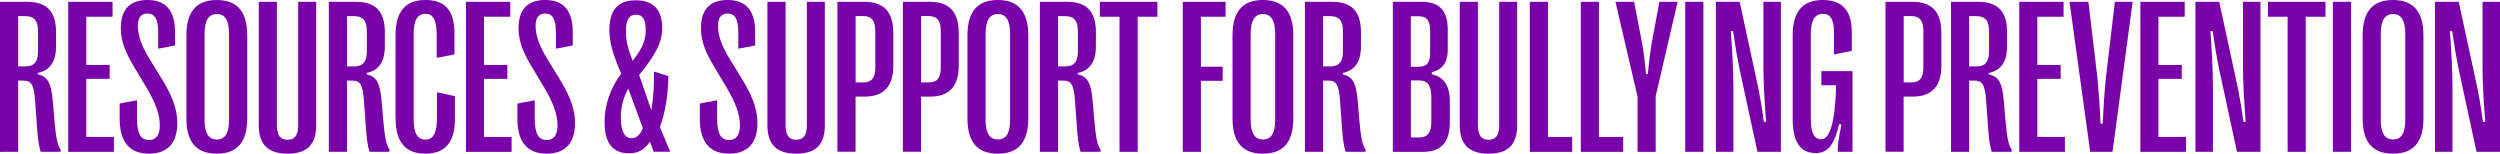 <?xml version="1.0" encoding="UTF-8"?>
<svg id="Layer_2" data-name="Layer 2" xmlns="http://www.w3.org/2000/svg" viewBox="0 0 341.82 21.01">
  <defs>
    <style>
      .cls-1 {
        fill: #7901aa;
        stroke-width: 0px;
      }
    </style>
  </defs>
  <g id="Layer_1-2" data-name="Layer 1">
    <g>
      <path class="cls-1" d="m0,.25h3.75c2.64,0,3.91,1.35,3.91,4.09v2.01c0,2.09-.85,3.3-2.49,3.62v.19c1.27.32,1.8.98,2.04,3.57l.22,2.59c.22,2.59.45,3.63.88,4.13l-.04.31h-2.71c-.28-.88-.41-1.92-.57-4.38l-.18-2.46c-.16-2.46-.56-2.9-1.66-2.9h-.67v9.74H0V.25Zm3.49,8.83c1.17,0,1.71-.62,1.71-2.07v-2.71c0-1.49-.54-2.09-1.71-2.09h-1.01v6.87h1.01Z"/>
      <path class="cls-1" d="m15.57,18.72v2.04h-6.24V.25h6.06v2.04h-3.59v6.59h3.19v1.9h-3.19v7.94h3.76Z"/>
      <path class="cls-1" d="m16.36,16.2v-2.04l2.37-.45v2.42c0,2.21.53,3.02,1.67,3.02.92,0,1.45-.7,1.45-1.96,0-1.6-.6-3.19-1.92-5.38l-1.3-2.18c-1.35-2.18-2.12-3.84-2.11-5.79,0-2.58,1.27-3.84,3.66-3.84s3.75,1.35,3.75,4.34v1.88l-2.3.44v-2.23c0-1.88-.5-2.58-1.48-2.58-.83,0-1.3.57-1.3,1.61,0,1.35.41,2.71,1.77,4.88l1.32,2.15c1.33,2.15,2.3,4.07,2.3,6.36,0,2.72-1.35,4.16-3.88,4.16s-4-1.46-4-4.8Z"/>
      <path class="cls-1" d="m25.49,16.22V4.82c0-3.24,1.38-4.82,4.15-4.82s4.16,1.58,4.16,4.82v11.4c0,3.22-1.38,4.79-4.16,4.79s-4.15-1.57-4.15-4.79Zm5.83.21V4.63c0-1.83-.54-2.71-1.67-2.71s-1.68.88-1.68,2.71v11.79c0,1.8.56,2.65,1.68,2.65s1.67-.85,1.67-2.65Z"/>
      <path class="cls-1" d="m43.23.25v16.89c0,2.67-1.29,3.87-3.91,3.87s-3.94-1.2-3.94-3.87V.25h2.48v16.85c0,1.41.47,2.01,1.46,2.01s1.45-.6,1.45-2.01V.25h2.46Z"/>
      <path class="cls-1" d="m44.96.25h3.75c2.64,0,3.91,1.35,3.91,4.09v2.01c0,2.09-.85,3.3-2.49,3.62v.19c1.27.32,1.8.98,2.04,3.57l.22,2.59c.22,2.59.45,3.63.88,4.13l-.04.31h-2.71c-.28-.88-.41-1.92-.57-4.38l-.18-2.46c-.16-2.46-.56-2.9-1.66-2.9h-.67v9.74h-2.48V.25Zm3.49,8.83c1.17,0,1.71-.62,1.71-2.07v-2.71c0-1.49-.54-2.09-1.71-2.09h-1.01v6.87h1.01Z"/>
      <path class="cls-1" d="m54.08,16.2V4.8c0-3.19,1.33-4.8,4.06-4.8s4,1.39,4,4.69v2.75l-2.43.47v-3.05c0-2.21-.53-2.97-1.54-2.97-1.08,0-1.61.86-1.61,2.68v11.84c0,1.8.53,2.68,1.61,2.68,1.01,0,1.58-.78,1.58-3.06v-3.41l2.45.53v3.13c0,3.34-1.48,4.73-4.04,4.73-2.74,0-4.07-1.61-4.07-4.8Z"/>
      <path class="cls-1" d="m69.95,18.72v2.04h-6.24V.25h6.06v2.04h-3.59v6.59h3.19v1.9h-3.19v7.94h3.76Z"/>
      <path class="cls-1" d="m70.74,16.2v-2.04l2.37-.45v2.42c0,2.21.53,3.02,1.67,3.02.92,0,1.45-.7,1.45-1.96,0-1.6-.6-3.19-1.92-5.38l-1.3-2.18c-1.35-2.18-2.12-3.84-2.11-5.79,0-2.58,1.27-3.84,3.66-3.84s3.75,1.35,3.75,4.34v1.88l-2.3.44v-2.23c0-1.88-.5-2.58-1.48-2.58-.83,0-1.3.57-1.3,1.61,0,1.35.41,2.71,1.77,4.88l1.32,2.15c1.33,2.15,2.3,4.07,2.3,6.36,0,2.72-1.35,4.16-3.88,4.16s-4-1.46-4-4.8Z"/>
      <path class="cls-1" d="m82.66,16.73c0-2.36.75-4.58,2.27-6.67-1.19-2.75-1.61-4.38-1.61-5.95,0-2.75,1.19-4.07,3.59-4.07s3.63,1.27,3.63,3.78c0,1.92-.82,3.57-3.15,6.43l1.67,4.85c.29-1.88.4-3.52.35-5.32l1.98.64c-.06,2.67-.41,4.91-1.17,6.96l1.42,3.37h-2.27l-.51-1.39c-.7,1.11-1.63,1.6-2.87,1.6-2.18,0-3.33-1.38-3.33-4.23Zm5.23.79l-1.99-5.42c-.64,1.16-1.01,2.45-1.01,3.97,0,1.83.47,2.83,1.48,2.83.56,0,1.13-.35,1.52-1.38Zm.4-13.4c0-1.45-.42-2.11-1.33-2.11s-1.38.66-1.38,2.21c0,1.33.25,2.42.92,4.1,1.32-1.7,1.79-2.75,1.79-4.2Z"/>
      <path class="cls-1" d="m95.68,16.2v-2.04l2.37-.45v2.42c0,2.21.53,3.02,1.67,3.02.92,0,1.45-.7,1.45-1.96,0-1.6-.6-3.19-1.92-5.38l-1.3-2.18c-1.35-2.18-2.12-3.84-2.11-5.79,0-2.58,1.27-3.84,3.66-3.84s3.75,1.35,3.75,4.34v1.88l-2.3.44v-2.23c0-1.88-.5-2.58-1.48-2.58-.83,0-1.3.57-1.3,1.61,0,1.35.41,2.71,1.77,4.88l1.32,2.15c1.33,2.15,2.3,4.07,2.3,6.36,0,2.72-1.35,4.16-3.88,4.16s-4-1.46-4-4.8Z"/>
      <path class="cls-1" d="m112.78.25v16.89c0,2.67-1.29,3.87-3.91,3.87s-3.94-1.2-3.94-3.87V.25h2.48v16.85c0,1.41.47,2.01,1.46,2.01s1.45-.6,1.45-2.01V.25h2.46Z"/>
      <path class="cls-1" d="m122.14,4.54v4.42c0,2.84-1.3,4.25-3.93,4.25h-1.23v7.54h-2.48V.25h3.71c2.65,0,3.93,1.39,3.93,4.29Zm-2.46,4.66v-4.92c0-1.46-.5-2.08-1.64-2.08h-1.05v9.07h1.05c1.14,0,1.64-.62,1.64-2.07Z"/>
      <path class="cls-1" d="m131.09,4.54v4.42c0,2.84-1.3,4.25-3.93,4.25h-1.23v7.54h-2.48V.25h3.71c2.65,0,3.93,1.39,3.93,4.29Zm-2.46,4.66v-4.92c0-1.46-.5-2.08-1.64-2.08h-1.05v9.07h1.05c1.14,0,1.64-.62,1.64-2.07Z"/>
      <path class="cls-1" d="m132.28,16.22V4.82c0-3.24,1.38-4.82,4.15-4.82s4.16,1.58,4.16,4.82v11.4c0,3.22-1.38,4.79-4.16,4.79s-4.15-1.57-4.15-4.79Zm5.83.21V4.63c0-1.83-.54-2.71-1.67-2.71s-1.68.88-1.68,2.71v11.79c0,1.8.56,2.65,1.68,2.65s1.67-.85,1.67-2.65Z"/>
      <path class="cls-1" d="m142.18.25h3.75c2.64,0,3.91,1.35,3.91,4.09v2.01c0,2.09-.85,3.3-2.49,3.62v.19c1.27.32,1.8.98,2.04,3.57l.22,2.59c.22,2.59.45,3.63.88,4.13l-.04.31h-2.71c-.28-.88-.41-1.92-.57-4.38l-.18-2.46c-.16-2.46-.56-2.9-1.66-2.9h-.67v9.74h-2.48V.25Zm3.49,8.83c1.17,0,1.71-.62,1.71-2.07v-2.71c0-1.49-.54-2.09-1.71-2.09h-1.01v6.87h1.01Z"/>
      <path class="cls-1" d="m153.08,2.29h-2.7V.25h7.87v2.04h-2.7v18.47h-2.48V2.29Z"/>
      <path class="cls-1" d="m161.73.25h5.84v2.04h-3.37v6.83h2.97v1.93h-2.97v9.71h-2.48V.25Z"/>
      <path class="cls-1" d="m168.52,16.22V4.82c0-3.24,1.38-4.82,4.15-4.82s4.16,1.58,4.16,4.82v11.4c0,3.22-1.38,4.79-4.16,4.79s-4.15-1.57-4.15-4.79Zm5.83.21V4.63c0-1.83-.54-2.71-1.67-2.71s-1.68.88-1.68,2.71v11.79c0,1.8.56,2.65,1.68,2.65s1.67-.85,1.67-2.65Z"/>
      <path class="cls-1" d="m178.42.25h3.75c2.64,0,3.91,1.35,3.91,4.09v2.01c0,2.09-.85,3.3-2.49,3.62v.19c1.27.32,1.8.98,2.04,3.57l.22,2.59c.22,2.59.45,3.63.88,4.13l-.04.31h-2.71c-.28-.88-.41-1.92-.57-4.38l-.18-2.46c-.16-2.46-.56-2.9-1.66-2.9h-.67v9.74h-2.48V.25Zm3.49,8.83c1.17,0,1.71-.62,1.71-2.07v-2.71c0-1.49-.54-2.09-1.71-2.09h-1.01v6.87h1.01Z"/>
      <path class="cls-1" d="m190.43.25h3.96c2.46,0,3.56,1.23,3.56,3.84v2.72c0,1.83-.82,2.72-2.17,3.05v.31c1.55.32,2.45,1.45,2.45,3.66v2.92c0,2.71-1.2,4.01-3.66,4.01h-4.13V.25Zm3.5,8.88c1.16,0,1.61-.54,1.61-1.9v-3.03c0-1.38-.45-1.98-1.61-1.98h-1.03v6.91h1.03Zm.09,9.67c1.14,0,1.68-.64,1.68-2.11v-3.44c0-1.6-.54-2.26-1.68-2.26h-1.11v7.81h1.11Z"/>
      <path class="cls-1" d="m207.44.25v16.89c0,2.67-1.29,3.87-3.91,3.87s-3.94-1.2-3.94-3.87V.25h2.48v16.85c0,1.41.47,2.01,1.46,2.01s1.45-.6,1.45-2.01V.25h2.46Z"/>
      <path class="cls-1" d="m209.17.25h2.48v18.47h3.31v2.04h-5.79V.25Z"/>
      <path class="cls-1" d="m216.14.25h2.48v18.47h3.31v2.04h-5.79V.25Z"/>
      <path class="cls-1" d="m226.38,13.23v7.53h-2.48v-7.53l-3.02-12.98h2.55l1.08,5.6c.25,1.42.4,2.7.54,4.28h.25c.15-1.58.31-2.86.54-4.28l1.05-5.6h2.49l-3.02,12.98Z"/>
      <path class="cls-1" d="m232.9.25v20.51h-2.48V.25h2.48Z"/>
      <path class="cls-1" d="m234.62.25h3.24l2.56,11.84c.25,1.25.5,2.7.75,4.57h.31c-.19-2.42-.37-5.26-.37-7.43V.25s2.39,0,2.39,0v20.51h-3.21l-2.48-11.48c-.32-1.64-.54-2.86-.85-5.02h-.31c.18,2.21.35,5.45.35,7.54v8.96s-2.39,0-2.39,0V.25Z"/>
      <path class="cls-1" d="m245.11,16.26V4.79c0-3.18,1.35-4.79,4.12-4.79,2.53,0,3.96,1.32,3.96,4.37v2.58l-2.43.5v-2.89c0-2.01-.54-2.67-1.51-2.67-1.11,0-1.66.88-1.66,2.71v11.7c0,1.86.45,2.74,1.41,2.74,1.16,0,1.92-2.17,2.05-7.38h-2.02v-1.93h4.26v11.03h-2.01c-.04-.78.07-1.73.5-3.71l-.31-.09c-.69,2.89-1.58,3.97-3.21,3.97-2.11,0-3.15-1.54-3.15-4.67Z"/>
      <path class="cls-1" d="m265.44,4.54v4.42c0,2.84-1.3,4.25-3.93,4.25h-1.23v7.54h-2.48V.25h3.71c2.65,0,3.93,1.39,3.93,4.29Zm-2.46,4.66v-4.92c0-1.46-.5-2.08-1.64-2.08h-1.05v9.07h1.05c1.14,0,1.64-.62,1.64-2.07Z"/>
      <path class="cls-1" d="m266.76.25h3.75c2.64,0,3.91,1.35,3.91,4.09v2.01c0,2.09-.85,3.3-2.49,3.62v.19c1.27.32,1.8.98,2.04,3.57l.22,2.59c.22,2.59.45,3.63.88,4.13l-.04.31h-2.71c-.28-.88-.41-1.92-.57-4.38l-.18-2.46c-.16-2.46-.56-2.9-1.66-2.9h-.67v9.74h-2.48V.25Zm3.49,8.83c1.17,0,1.71-.62,1.71-2.07v-2.71c0-1.49-.54-2.09-1.71-2.09h-1.01v6.87h1.01Z"/>
      <path class="cls-1" d="m282.33,18.72v2.04h-6.24V.25h6.06v2.04h-3.59v6.59h3.19v1.9h-3.19v7.94h3.76Z"/>
      <path class="cls-1" d="m282.96.25h2.58l1.23,10.34c.21,2.27.32,3.79.44,6.33h.28c.12-2.53.23-4.06.45-6.33l1.22-10.34h2.43l-2.75,20.51h-3.05l-2.83-20.51Z"/>
      <path class="cls-1" d="m298.89,18.72v2.04h-6.24V.25h6.06v2.04h-3.59v6.59h3.19v1.9h-3.19v7.94h3.76Z"/>
      <path class="cls-1" d="m300.19.25h3.24l2.56,11.84c.25,1.25.5,2.7.75,4.57h.31c-.19-2.42-.37-5.26-.37-7.43V.25s2.39,0,2.39,0v20.51h-3.21l-2.48-11.48c-.32-1.64-.54-2.86-.85-5.02h-.31c.18,2.21.35,5.45.35,7.54v8.96s-2.39,0-2.39,0V.25Z"/>
      <path class="cls-1" d="m312.79,2.29h-2.7V.25h7.87v2.04h-2.7v18.47h-2.48V2.29Z"/>
      <path class="cls-1" d="m321.45.25v20.51h-2.48V.25h2.48Z"/>
      <path class="cls-1" d="m323.04,16.22V4.82c0-3.24,1.38-4.82,4.15-4.82s4.16,1.58,4.16,4.82v11.4c0,3.22-1.38,4.79-4.16,4.79s-4.15-1.57-4.15-4.79Zm5.83.21V4.63c0-1.83-.54-2.71-1.67-2.71s-1.68.88-1.68,2.71v11.79c0,1.8.56,2.65,1.68,2.65s1.67-.85,1.67-2.65Z"/>
      <path class="cls-1" d="m332.94.25h3.24l2.56,11.84c.25,1.25.5,2.7.75,4.57h.31c-.19-2.42-.37-5.26-.37-7.43V.25s2.39,0,2.39,0v20.51h-3.21l-2.48-11.48c-.32-1.64-.54-2.86-.85-5.02h-.31c.18,2.21.35,5.45.35,7.54v8.96s-2.39,0-2.39,0V.25Z"/>
    </g>
  </g>
</svg>